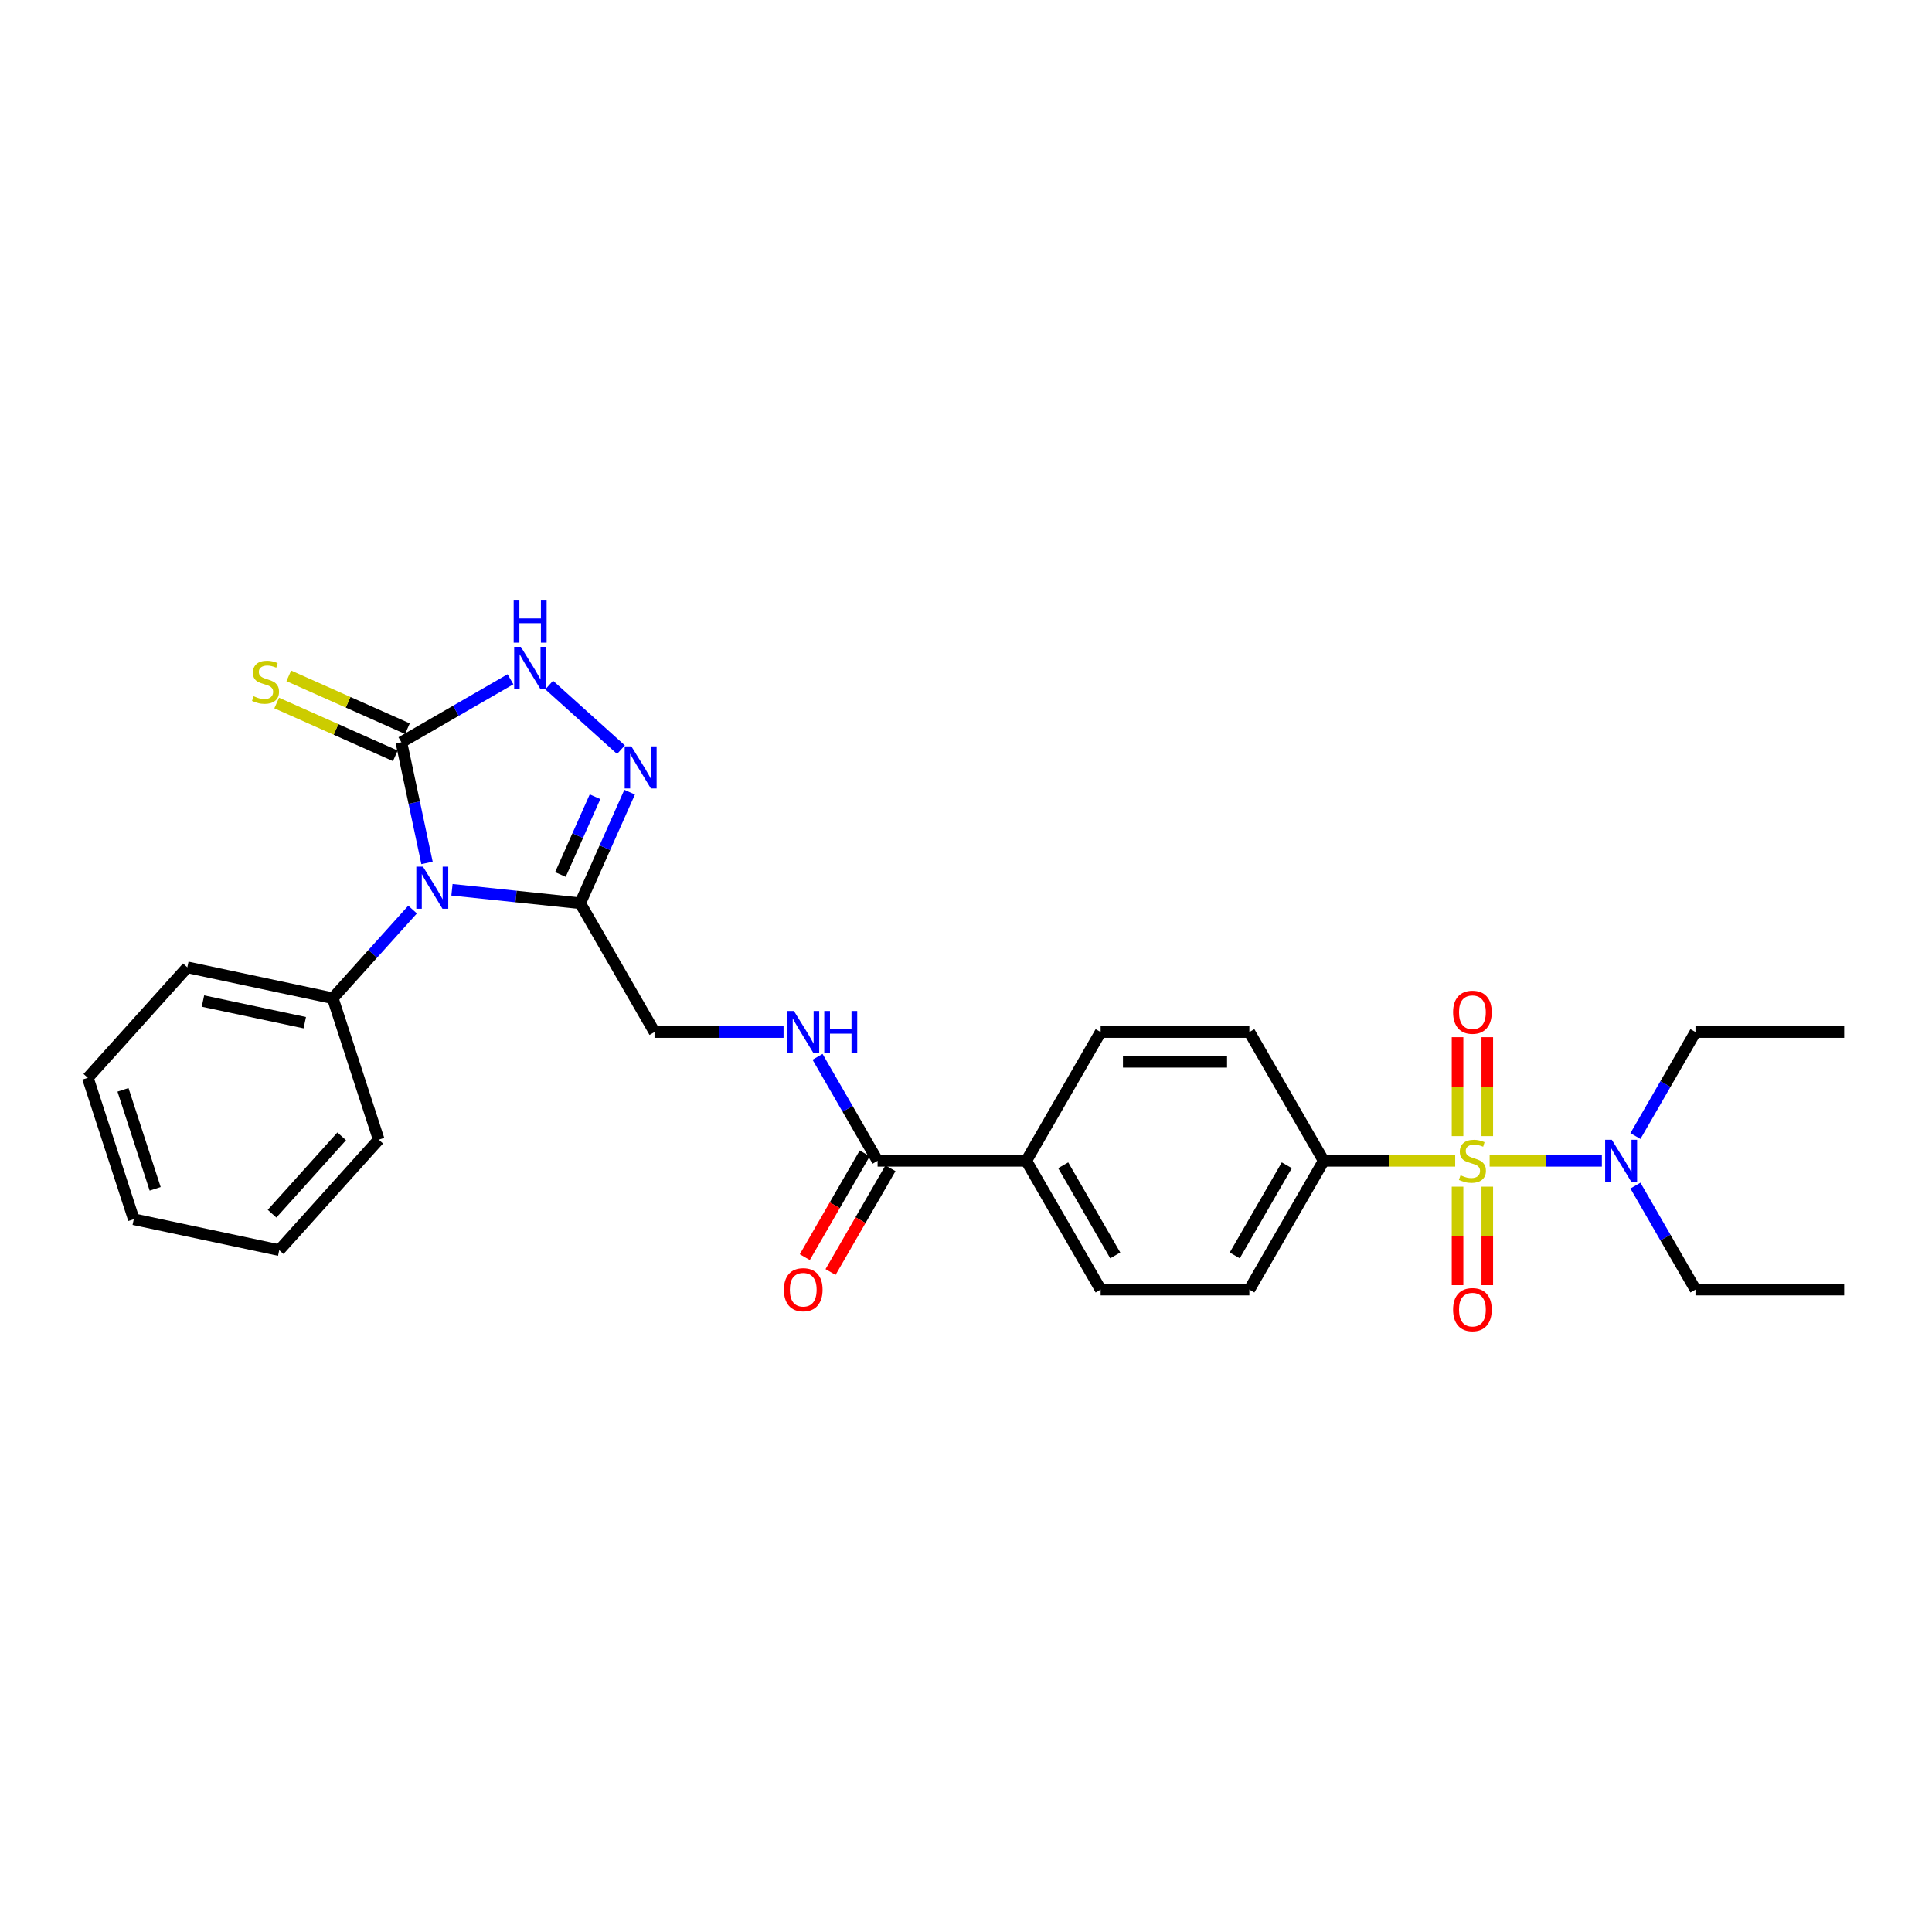 <?xml version='1.0' encoding='iso-8859-1'?>
<svg version='1.1' baseProfile='full'
              xmlns='http://www.w3.org/2000/svg'
                      xmlns:rdkit='http://www.rdkit.org/xml'
                      xmlns:xlink='http://www.w3.org/1999/xlink'
                  xml:space='preserve'
width='1000px' height='1000px' viewBox='0 0 1000 1000'>
<!-- END OF HEADER -->
<rect style='opacity:1.0;fill:#FFFFFF;stroke:none' width='1000' height='1000' x='0' y='0'> </rect>
<path class='bond-6' d='M 753.207,600.841 L 719.178,600.841' style='fill:none;fill-rule:evenodd;stroke:#CCCC00;stroke-width:6px;stroke-linecap:butt;stroke-linejoin:miter;stroke-opacity:1' />
<path class='bond-6' d='M 719.178,600.841 L 685.149,600.841' style='fill:none;fill-rule:evenodd;stroke:#000000;stroke-width:6px;stroke-linecap:butt;stroke-linejoin:miter;stroke-opacity:1' />
<path class='bond-7' d='M 771.033,600.841 L 800.077,600.841' style='fill:none;fill-rule:evenodd;stroke:#CCCC00;stroke-width:6px;stroke-linecap:butt;stroke-linejoin:miter;stroke-opacity:1' />
<path class='bond-7' d='M 800.077,600.841 L 829.122,600.841' style='fill:none;fill-rule:evenodd;stroke:#0000FF;stroke-width:6px;stroke-linecap:butt;stroke-linejoin:miter;stroke-opacity:1' />
<path class='bond-9' d='M 754.423,614.218 L 754.423,639.708' style='fill:none;fill-rule:evenodd;stroke:#CCCC00;stroke-width:6px;stroke-linecap:butt;stroke-linejoin:miter;stroke-opacity:1' />
<path class='bond-9' d='M 754.423,639.708 L 754.423,665.199' style='fill:none;fill-rule:evenodd;stroke:#FF0000;stroke-width:6px;stroke-linecap:butt;stroke-linejoin:miter;stroke-opacity:1' />
<path class='bond-9' d='M 769.817,614.218 L 769.817,639.708' style='fill:none;fill-rule:evenodd;stroke:#CCCC00;stroke-width:6px;stroke-linecap:butt;stroke-linejoin:miter;stroke-opacity:1' />
<path class='bond-9' d='M 769.817,639.708 L 769.817,665.199' style='fill:none;fill-rule:evenodd;stroke:#FF0000;stroke-width:6px;stroke-linecap:butt;stroke-linejoin:miter;stroke-opacity:1' />
<path class='bond-10' d='M 769.817,588.048 L 769.817,562.442' style='fill:none;fill-rule:evenodd;stroke:#CCCC00;stroke-width:6px;stroke-linecap:butt;stroke-linejoin:miter;stroke-opacity:1' />
<path class='bond-10' d='M 769.817,562.442 L 769.817,536.836' style='fill:none;fill-rule:evenodd;stroke:#FF0000;stroke-width:6px;stroke-linecap:butt;stroke-linejoin:miter;stroke-opacity:1' />
<path class='bond-10' d='M 754.423,588.048 L 754.423,562.442' style='fill:none;fill-rule:evenodd;stroke:#CCCC00;stroke-width:6px;stroke-linecap:butt;stroke-linejoin:miter;stroke-opacity:1' />
<path class='bond-10' d='M 754.423,562.442 L 754.423,536.836' style='fill:none;fill-rule:evenodd;stroke:#FF0000;stroke-width:6px;stroke-linecap:butt;stroke-linejoin:miter;stroke-opacity:1' />
<path class='bond-0' d='M 233.94,460.55 L 267.119,464.037' style='fill:none;fill-rule:evenodd;stroke:#0000FF;stroke-width:6px;stroke-linecap:butt;stroke-linejoin:miter;stroke-opacity:1' />
<path class='bond-0' d='M 267.119,464.037 L 300.298,467.524' style='fill:none;fill-rule:evenodd;stroke:#000000;stroke-width:6px;stroke-linecap:butt;stroke-linejoin:miter;stroke-opacity:1' />
<path class='bond-1' d='M 221.024,446.655 L 214.385,415.423' style='fill:none;fill-rule:evenodd;stroke:#0000FF;stroke-width:6px;stroke-linecap:butt;stroke-linejoin:miter;stroke-opacity:1' />
<path class='bond-1' d='M 214.385,415.423 L 207.746,384.19' style='fill:none;fill-rule:evenodd;stroke:#000000;stroke-width:6px;stroke-linecap:butt;stroke-linejoin:miter;stroke-opacity:1' />
<path class='bond-12' d='M 213.558,470.797 L 192.902,493.738' style='fill:none;fill-rule:evenodd;stroke:#0000FF;stroke-width:6px;stroke-linecap:butt;stroke-linejoin:miter;stroke-opacity:1' />
<path class='bond-12' d='M 192.902,493.738 L 172.246,516.679' style='fill:none;fill-rule:evenodd;stroke:#000000;stroke-width:6px;stroke-linecap:butt;stroke-linejoin:miter;stroke-opacity:1' />
<path class='bond-11' d='M 210.877,377.159 L 180.176,363.49' style='fill:none;fill-rule:evenodd;stroke:#000000;stroke-width:6px;stroke-linecap:butt;stroke-linejoin:miter;stroke-opacity:1' />
<path class='bond-11' d='M 180.176,363.49 L 149.474,349.82' style='fill:none;fill-rule:evenodd;stroke:#CCCC00;stroke-width:6px;stroke-linecap:butt;stroke-linejoin:miter;stroke-opacity:1' />
<path class='bond-11' d='M 204.616,391.222 L 173.914,377.553' style='fill:none;fill-rule:evenodd;stroke:#000000;stroke-width:6px;stroke-linecap:butt;stroke-linejoin:miter;stroke-opacity:1' />
<path class='bond-11' d='M 173.914,377.553 L 143.213,363.884' style='fill:none;fill-rule:evenodd;stroke:#CCCC00;stroke-width:6px;stroke-linecap:butt;stroke-linejoin:miter;stroke-opacity:1' />
<path class='bond-30' d='M 207.746,384.19 L 235.98,367.889' style='fill:none;fill-rule:evenodd;stroke:#000000;stroke-width:6px;stroke-linecap:butt;stroke-linejoin:miter;stroke-opacity:1' />
<path class='bond-30' d='M 235.98,367.889 L 264.214,351.589' style='fill:none;fill-rule:evenodd;stroke:#0000FF;stroke-width:6px;stroke-linecap:butt;stroke-linejoin:miter;stroke-opacity:1' />
<path class='bond-2' d='M 300.298,467.524 L 338.783,534.182' style='fill:none;fill-rule:evenodd;stroke:#000000;stroke-width:6px;stroke-linecap:butt;stroke-linejoin:miter;stroke-opacity:1' />
<path class='bond-3' d='M 300.298,467.524 L 313.097,438.778' style='fill:none;fill-rule:evenodd;stroke:#000000;stroke-width:6px;stroke-linecap:butt;stroke-linejoin:miter;stroke-opacity:1' />
<path class='bond-3' d='M 313.097,438.778 L 325.895,410.032' style='fill:none;fill-rule:evenodd;stroke:#0000FF;stroke-width:6px;stroke-linecap:butt;stroke-linejoin:miter;stroke-opacity:1' />
<path class='bond-3' d='M 290.074,452.639 L 299.033,432.516' style='fill:none;fill-rule:evenodd;stroke:#000000;stroke-width:6px;stroke-linecap:butt;stroke-linejoin:miter;stroke-opacity:1' />
<path class='bond-3' d='M 299.033,432.516 L 307.992,412.394' style='fill:none;fill-rule:evenodd;stroke:#0000FF;stroke-width:6px;stroke-linecap:butt;stroke-linejoin:miter;stroke-opacity:1' />
<path class='bond-4' d='M 321.414,388.032 L 284.252,354.572' style='fill:none;fill-rule:evenodd;stroke:#0000FF;stroke-width:6px;stroke-linecap:butt;stroke-linejoin:miter;stroke-opacity:1' />
<path class='bond-5' d='M 454.238,600.841 L 531.209,600.841' style='fill:none;fill-rule:evenodd;stroke:#000000;stroke-width:6px;stroke-linecap:butt;stroke-linejoin:miter;stroke-opacity:1' />
<path class='bond-8' d='M 454.238,600.841 L 438.698,573.923' style='fill:none;fill-rule:evenodd;stroke:#000000;stroke-width:6px;stroke-linecap:butt;stroke-linejoin:miter;stroke-opacity:1' />
<path class='bond-8' d='M 438.698,573.923 L 423.157,547.006' style='fill:none;fill-rule:evenodd;stroke:#0000FF;stroke-width:6px;stroke-linecap:butt;stroke-linejoin:miter;stroke-opacity:1' />
<path class='bond-15' d='M 447.573,596.992 L 432.067,623.848' style='fill:none;fill-rule:evenodd;stroke:#000000;stroke-width:6px;stroke-linecap:butt;stroke-linejoin:miter;stroke-opacity:1' />
<path class='bond-15' d='M 432.067,623.848 L 416.562,650.704' style='fill:none;fill-rule:evenodd;stroke:#FF0000;stroke-width:6px;stroke-linecap:butt;stroke-linejoin:miter;stroke-opacity:1' />
<path class='bond-15' d='M 460.904,604.689 L 445.399,631.545' style='fill:none;fill-rule:evenodd;stroke:#000000;stroke-width:6px;stroke-linecap:butt;stroke-linejoin:miter;stroke-opacity:1' />
<path class='bond-15' d='M 445.399,631.545 L 429.894,658.401' style='fill:none;fill-rule:evenodd;stroke:#FF0000;stroke-width:6px;stroke-linecap:butt;stroke-linejoin:miter;stroke-opacity:1' />
<path class='bond-16' d='M 685.149,600.841 L 646.664,667.499' style='fill:none;fill-rule:evenodd;stroke:#000000;stroke-width:6px;stroke-linecap:butt;stroke-linejoin:miter;stroke-opacity:1' />
<path class='bond-16' d='M 666.045,603.142 L 639.105,649.803' style='fill:none;fill-rule:evenodd;stroke:#000000;stroke-width:6px;stroke-linecap:butt;stroke-linejoin:miter;stroke-opacity:1' />
<path class='bond-17' d='M 685.149,600.841 L 646.664,534.182' style='fill:none;fill-rule:evenodd;stroke:#000000;stroke-width:6px;stroke-linecap:butt;stroke-linejoin:miter;stroke-opacity:1' />
<path class='bond-20' d='M 846.494,588.017 L 862.034,561.1' style='fill:none;fill-rule:evenodd;stroke:#0000FF;stroke-width:6px;stroke-linecap:butt;stroke-linejoin:miter;stroke-opacity:1' />
<path class='bond-20' d='M 862.034,561.1 L 877.575,534.182' style='fill:none;fill-rule:evenodd;stroke:#000000;stroke-width:6px;stroke-linecap:butt;stroke-linejoin:miter;stroke-opacity:1' />
<path class='bond-21' d='M 846.494,613.664 L 862.034,640.581' style='fill:none;fill-rule:evenodd;stroke:#0000FF;stroke-width:6px;stroke-linecap:butt;stroke-linejoin:miter;stroke-opacity:1' />
<path class='bond-21' d='M 862.034,640.581 L 877.575,667.499' style='fill:none;fill-rule:evenodd;stroke:#000000;stroke-width:6px;stroke-linecap:butt;stroke-linejoin:miter;stroke-opacity:1' />
<path class='bond-13' d='M 405.562,534.182 L 372.173,534.182' style='fill:none;fill-rule:evenodd;stroke:#0000FF;stroke-width:6px;stroke-linecap:butt;stroke-linejoin:miter;stroke-opacity:1' />
<path class='bond-13' d='M 372.173,534.182 L 338.783,534.182' style='fill:none;fill-rule:evenodd;stroke:#000000;stroke-width:6px;stroke-linecap:butt;stroke-linejoin:miter;stroke-opacity:1' />
<path class='bond-22' d='M 172.246,516.679 L 96.958,500.676' style='fill:none;fill-rule:evenodd;stroke:#000000;stroke-width:6px;stroke-linecap:butt;stroke-linejoin:miter;stroke-opacity:1' />
<path class='bond-22' d='M 157.752,529.336 L 105.05,518.134' style='fill:none;fill-rule:evenodd;stroke:#000000;stroke-width:6px;stroke-linecap:butt;stroke-linejoin:miter;stroke-opacity:1' />
<path class='bond-23' d='M 172.246,516.679 L 196.031,589.882' style='fill:none;fill-rule:evenodd;stroke:#000000;stroke-width:6px;stroke-linecap:butt;stroke-linejoin:miter;stroke-opacity:1' />
<path class='bond-14' d='M 531.209,600.841 L 569.694,534.182' style='fill:none;fill-rule:evenodd;stroke:#000000;stroke-width:6px;stroke-linecap:butt;stroke-linejoin:miter;stroke-opacity:1' />
<path class='bond-29' d='M 531.209,600.841 L 569.694,667.499' style='fill:none;fill-rule:evenodd;stroke:#000000;stroke-width:6px;stroke-linecap:butt;stroke-linejoin:miter;stroke-opacity:1' />
<path class='bond-29' d='M 550.313,603.142 L 577.253,649.803' style='fill:none;fill-rule:evenodd;stroke:#000000;stroke-width:6px;stroke-linecap:butt;stroke-linejoin:miter;stroke-opacity:1' />
<path class='bond-18' d='M 646.664,667.499 L 569.694,667.499' style='fill:none;fill-rule:evenodd;stroke:#000000;stroke-width:6px;stroke-linecap:butt;stroke-linejoin:miter;stroke-opacity:1' />
<path class='bond-19' d='M 646.664,534.182 L 569.694,534.182' style='fill:none;fill-rule:evenodd;stroke:#000000;stroke-width:6px;stroke-linecap:butt;stroke-linejoin:miter;stroke-opacity:1' />
<path class='bond-19' d='M 635.119,549.576 L 581.239,549.576' style='fill:none;fill-rule:evenodd;stroke:#000000;stroke-width:6px;stroke-linecap:butt;stroke-linejoin:miter;stroke-opacity:1' />
<path class='bond-24' d='M 877.575,534.182 L 954.545,534.182' style='fill:none;fill-rule:evenodd;stroke:#000000;stroke-width:6px;stroke-linecap:butt;stroke-linejoin:miter;stroke-opacity:1' />
<path class='bond-25' d='M 877.575,667.499 L 954.545,667.499' style='fill:none;fill-rule:evenodd;stroke:#000000;stroke-width:6px;stroke-linecap:butt;stroke-linejoin:miter;stroke-opacity:1' />
<path class='bond-27' d='M 96.958,500.676 L 45.455,557.876' style='fill:none;fill-rule:evenodd;stroke:#000000;stroke-width:6px;stroke-linecap:butt;stroke-linejoin:miter;stroke-opacity:1' />
<path class='bond-26' d='M 196.031,589.882 L 144.528,647.082' style='fill:none;fill-rule:evenodd;stroke:#000000;stroke-width:6px;stroke-linecap:butt;stroke-linejoin:miter;stroke-opacity:1' />
<path class='bond-26' d='M 176.866,588.161 L 140.813,628.201' style='fill:none;fill-rule:evenodd;stroke:#000000;stroke-width:6px;stroke-linecap:butt;stroke-linejoin:miter;stroke-opacity:1' />
<path class='bond-28' d='M 144.528,647.082 L 69.24,631.079' style='fill:none;fill-rule:evenodd;stroke:#000000;stroke-width:6px;stroke-linecap:butt;stroke-linejoin:miter;stroke-opacity:1' />
<path class='bond-31' d='M 45.455,557.876 L 69.24,631.079' style='fill:none;fill-rule:evenodd;stroke:#000000;stroke-width:6px;stroke-linecap:butt;stroke-linejoin:miter;stroke-opacity:1' />
<path class='bond-31' d='M 63.663,564.099 L 80.312,615.341' style='fill:none;fill-rule:evenodd;stroke:#000000;stroke-width:6px;stroke-linecap:butt;stroke-linejoin:miter;stroke-opacity:1' />
<path  class='atom-0' d='M 755.962 608.322
Q 756.208 608.414, 757.224 608.846
Q 758.24 609.277, 759.349 609.554
Q 760.488 609.8, 761.596 609.8
Q 763.659 609.8, 764.86 608.815
Q 766.061 607.799, 766.061 606.044
Q 766.061 604.843, 765.445 604.104
Q 764.86 603.365, 763.936 602.965
Q 763.013 602.565, 761.473 602.103
Q 759.533 601.518, 758.364 600.964
Q 757.224 600.41, 756.393 599.24
Q 755.593 598.07, 755.593 596.099
Q 755.593 593.359, 757.44 591.666
Q 759.318 589.972, 763.013 589.972
Q 765.537 589.972, 768.4 591.173
L 767.692 593.544
Q 765.075 592.466, 763.105 592.466
Q 760.981 592.466, 759.811 593.359
Q 758.641 594.221, 758.671 595.73
Q 758.671 596.9, 759.256 597.608
Q 759.872 598.316, 760.734 598.716
Q 761.627 599.116, 763.105 599.578
Q 765.075 600.194, 766.245 600.81
Q 767.415 601.426, 768.247 602.688
Q 769.109 603.919, 769.109 606.044
Q 769.109 609.061, 767.077 610.693
Q 765.075 612.294, 761.719 612.294
Q 759.78 612.294, 758.302 611.863
Q 756.855 611.462, 755.131 610.754
L 755.962 608.322
' fill='#CCCC00'/>
<path  class='atom-1' d='M 218.931 448.58
L 226.074 460.125
Q 226.782 461.264, 227.921 463.327
Q 229.06 465.39, 229.122 465.513
L 229.122 448.58
L 232.016 448.58
L 232.016 470.378
L 229.029 470.378
L 221.363 457.754
Q 220.47 456.277, 219.516 454.583
Q 218.592 452.89, 218.315 452.366
L 218.315 470.378
L 215.483 470.378
L 215.483 448.58
L 218.931 448.58
' fill='#0000FF'/>
<path  class='atom-4' d='M 326.786 386.309
L 333.929 397.855
Q 334.637 398.994, 335.776 401.057
Q 336.915 403.12, 336.977 403.243
L 336.977 386.309
L 339.871 386.309
L 339.871 408.107
L 336.885 408.107
L 329.218 395.484
Q 328.326 394.006, 327.371 392.313
Q 326.448 390.62, 326.17 390.096
L 326.17 408.107
L 323.338 408.107
L 323.338 386.309
L 326.786 386.309
' fill='#0000FF'/>
<path  class='atom-5' d='M 269.586 334.806
L 276.729 346.352
Q 277.437 347.491, 278.576 349.554
Q 279.715 351.616, 279.777 351.74
L 279.777 334.806
L 282.671 334.806
L 282.671 356.604
L 279.685 356.604
L 272.018 343.981
Q 271.126 342.503, 270.171 340.81
Q 269.247 339.116, 268.97 338.593
L 268.97 356.604
L 266.138 356.604
L 266.138 334.806
L 269.586 334.806
' fill='#0000FF'/>
<path  class='atom-5' d='M 265.876 310.828
L 268.832 310.828
L 268.832 320.096
L 279.977 320.096
L 279.977 310.828
L 282.933 310.828
L 282.933 332.626
L 279.977 332.626
L 279.977 322.559
L 268.832 322.559
L 268.832 332.626
L 265.876 332.626
L 265.876 310.828
' fill='#0000FF'/>
<path  class='atom-8' d='M 834.272 589.942
L 841.415 601.487
Q 842.123 602.626, 843.262 604.689
Q 844.401 606.752, 844.463 606.875
L 844.463 589.942
L 847.357 589.942
L 847.357 611.74
L 844.37 611.74
L 836.704 599.116
Q 835.811 597.639, 834.857 595.945
Q 833.933 594.252, 833.656 593.729
L 833.656 611.74
L 830.823 611.74
L 830.823 589.942
L 834.272 589.942
' fill='#0000FF'/>
<path  class='atom-9' d='M 410.935 523.283
L 418.078 534.829
Q 418.786 535.968, 419.925 538.031
Q 421.064 540.094, 421.126 540.217
L 421.126 523.283
L 424.02 523.283
L 424.02 545.081
L 421.034 545.081
L 413.367 532.458
Q 412.474 530.98, 411.52 529.287
Q 410.596 527.594, 410.319 527.07
L 410.319 545.081
L 407.487 545.081
L 407.487 523.283
L 410.935 523.283
' fill='#0000FF'/>
<path  class='atom-9' d='M 426.637 523.283
L 429.593 523.283
L 429.593 532.551
L 440.738 532.551
L 440.738 523.283
L 443.694 523.283
L 443.694 545.081
L 440.738 545.081
L 440.738 535.014
L 429.593 535.014
L 429.593 545.081
L 426.637 545.081
L 426.637 523.283
' fill='#0000FF'/>
<path  class='atom-10' d='M 752.114 677.872
Q 752.114 672.638, 754.7 669.714
Q 757.286 666.789, 762.12 666.789
Q 766.953 666.789, 769.54 669.714
Q 772.126 672.638, 772.126 677.872
Q 772.126 683.168, 769.509 686.185
Q 766.892 689.172, 762.12 689.172
Q 757.317 689.172, 754.7 686.185
Q 752.114 683.199, 752.114 677.872
M 762.12 686.709
Q 765.445 686.709, 767.231 684.492
Q 769.047 682.244, 769.047 677.872
Q 769.047 673.593, 767.231 671.438
Q 765.445 669.252, 762.12 669.252
Q 758.795 669.252, 756.978 671.407
Q 755.192 673.562, 755.192 677.872
Q 755.192 682.275, 756.978 684.492
Q 758.795 686.709, 762.12 686.709
' fill='#FF0000'/>
<path  class='atom-11' d='M 752.114 523.932
Q 752.114 518.698, 754.7 515.773
Q 757.286 512.848, 762.12 512.848
Q 766.953 512.848, 769.54 515.773
Q 772.126 518.698, 772.126 523.932
Q 772.126 529.227, 769.509 532.245
Q 766.892 535.231, 762.12 535.231
Q 757.317 535.231, 754.7 532.245
Q 752.114 529.258, 752.114 523.932
M 762.12 532.768
Q 765.445 532.768, 767.231 530.551
Q 769.047 528.304, 769.047 523.932
Q 769.047 519.652, 767.231 517.497
Q 765.445 515.311, 762.12 515.311
Q 758.795 515.311, 756.978 517.466
Q 755.192 519.622, 755.192 523.932
Q 755.192 528.335, 756.978 530.551
Q 758.795 532.768, 762.12 532.768
' fill='#FF0000'/>
<path  class='atom-12' d='M 131.273 360.365
Q 131.519 360.457, 132.535 360.888
Q 133.551 361.32, 134.659 361.597
Q 135.799 361.843, 136.907 361.843
Q 138.97 361.843, 140.17 360.858
Q 141.371 359.842, 141.371 358.087
Q 141.371 356.886, 140.755 356.147
Q 140.17 355.408, 139.247 355.008
Q 138.323 354.608, 136.784 354.146
Q 134.844 353.561, 133.674 353.007
Q 132.535 352.453, 131.704 351.283
Q 130.903 350.113, 130.903 348.142
Q 130.903 345.402, 132.751 343.709
Q 134.629 342.015, 138.323 342.015
Q 140.848 342.015, 143.711 343.216
L 143.003 345.587
Q 140.386 344.509, 138.416 344.509
Q 136.291 344.509, 135.121 345.402
Q 133.951 346.264, 133.982 347.773
Q 133.982 348.943, 134.567 349.651
Q 135.183 350.359, 136.045 350.759
Q 136.938 351.159, 138.416 351.621
Q 140.386 352.237, 141.556 352.853
Q 142.726 353.469, 143.557 354.731
Q 144.419 355.962, 144.419 358.087
Q 144.419 361.104, 142.387 362.736
Q 140.386 364.337, 137.03 364.337
Q 135.09 364.337, 133.613 363.906
Q 132.166 363.505, 130.441 362.797
L 131.273 360.365
' fill='#CCCC00'/>
<path  class='atom-16' d='M 405.747 667.56
Q 405.747 662.326, 408.333 659.402
Q 410.92 656.477, 415.753 656.477
Q 420.587 656.477, 423.173 659.402
Q 425.759 662.326, 425.759 667.56
Q 425.759 672.856, 423.142 675.873
Q 420.525 678.86, 415.753 678.86
Q 410.95 678.86, 408.333 675.873
Q 405.747 672.887, 405.747 667.56
M 415.753 676.397
Q 419.078 676.397, 420.864 674.18
Q 422.681 671.932, 422.681 667.56
Q 422.681 663.281, 420.864 661.126
Q 419.078 658.94, 415.753 658.94
Q 412.428 658.94, 410.612 661.095
Q 408.826 663.25, 408.826 667.56
Q 408.826 671.963, 410.612 674.18
Q 412.428 676.397, 415.753 676.397
' fill='#FF0000'/>
</svg>
